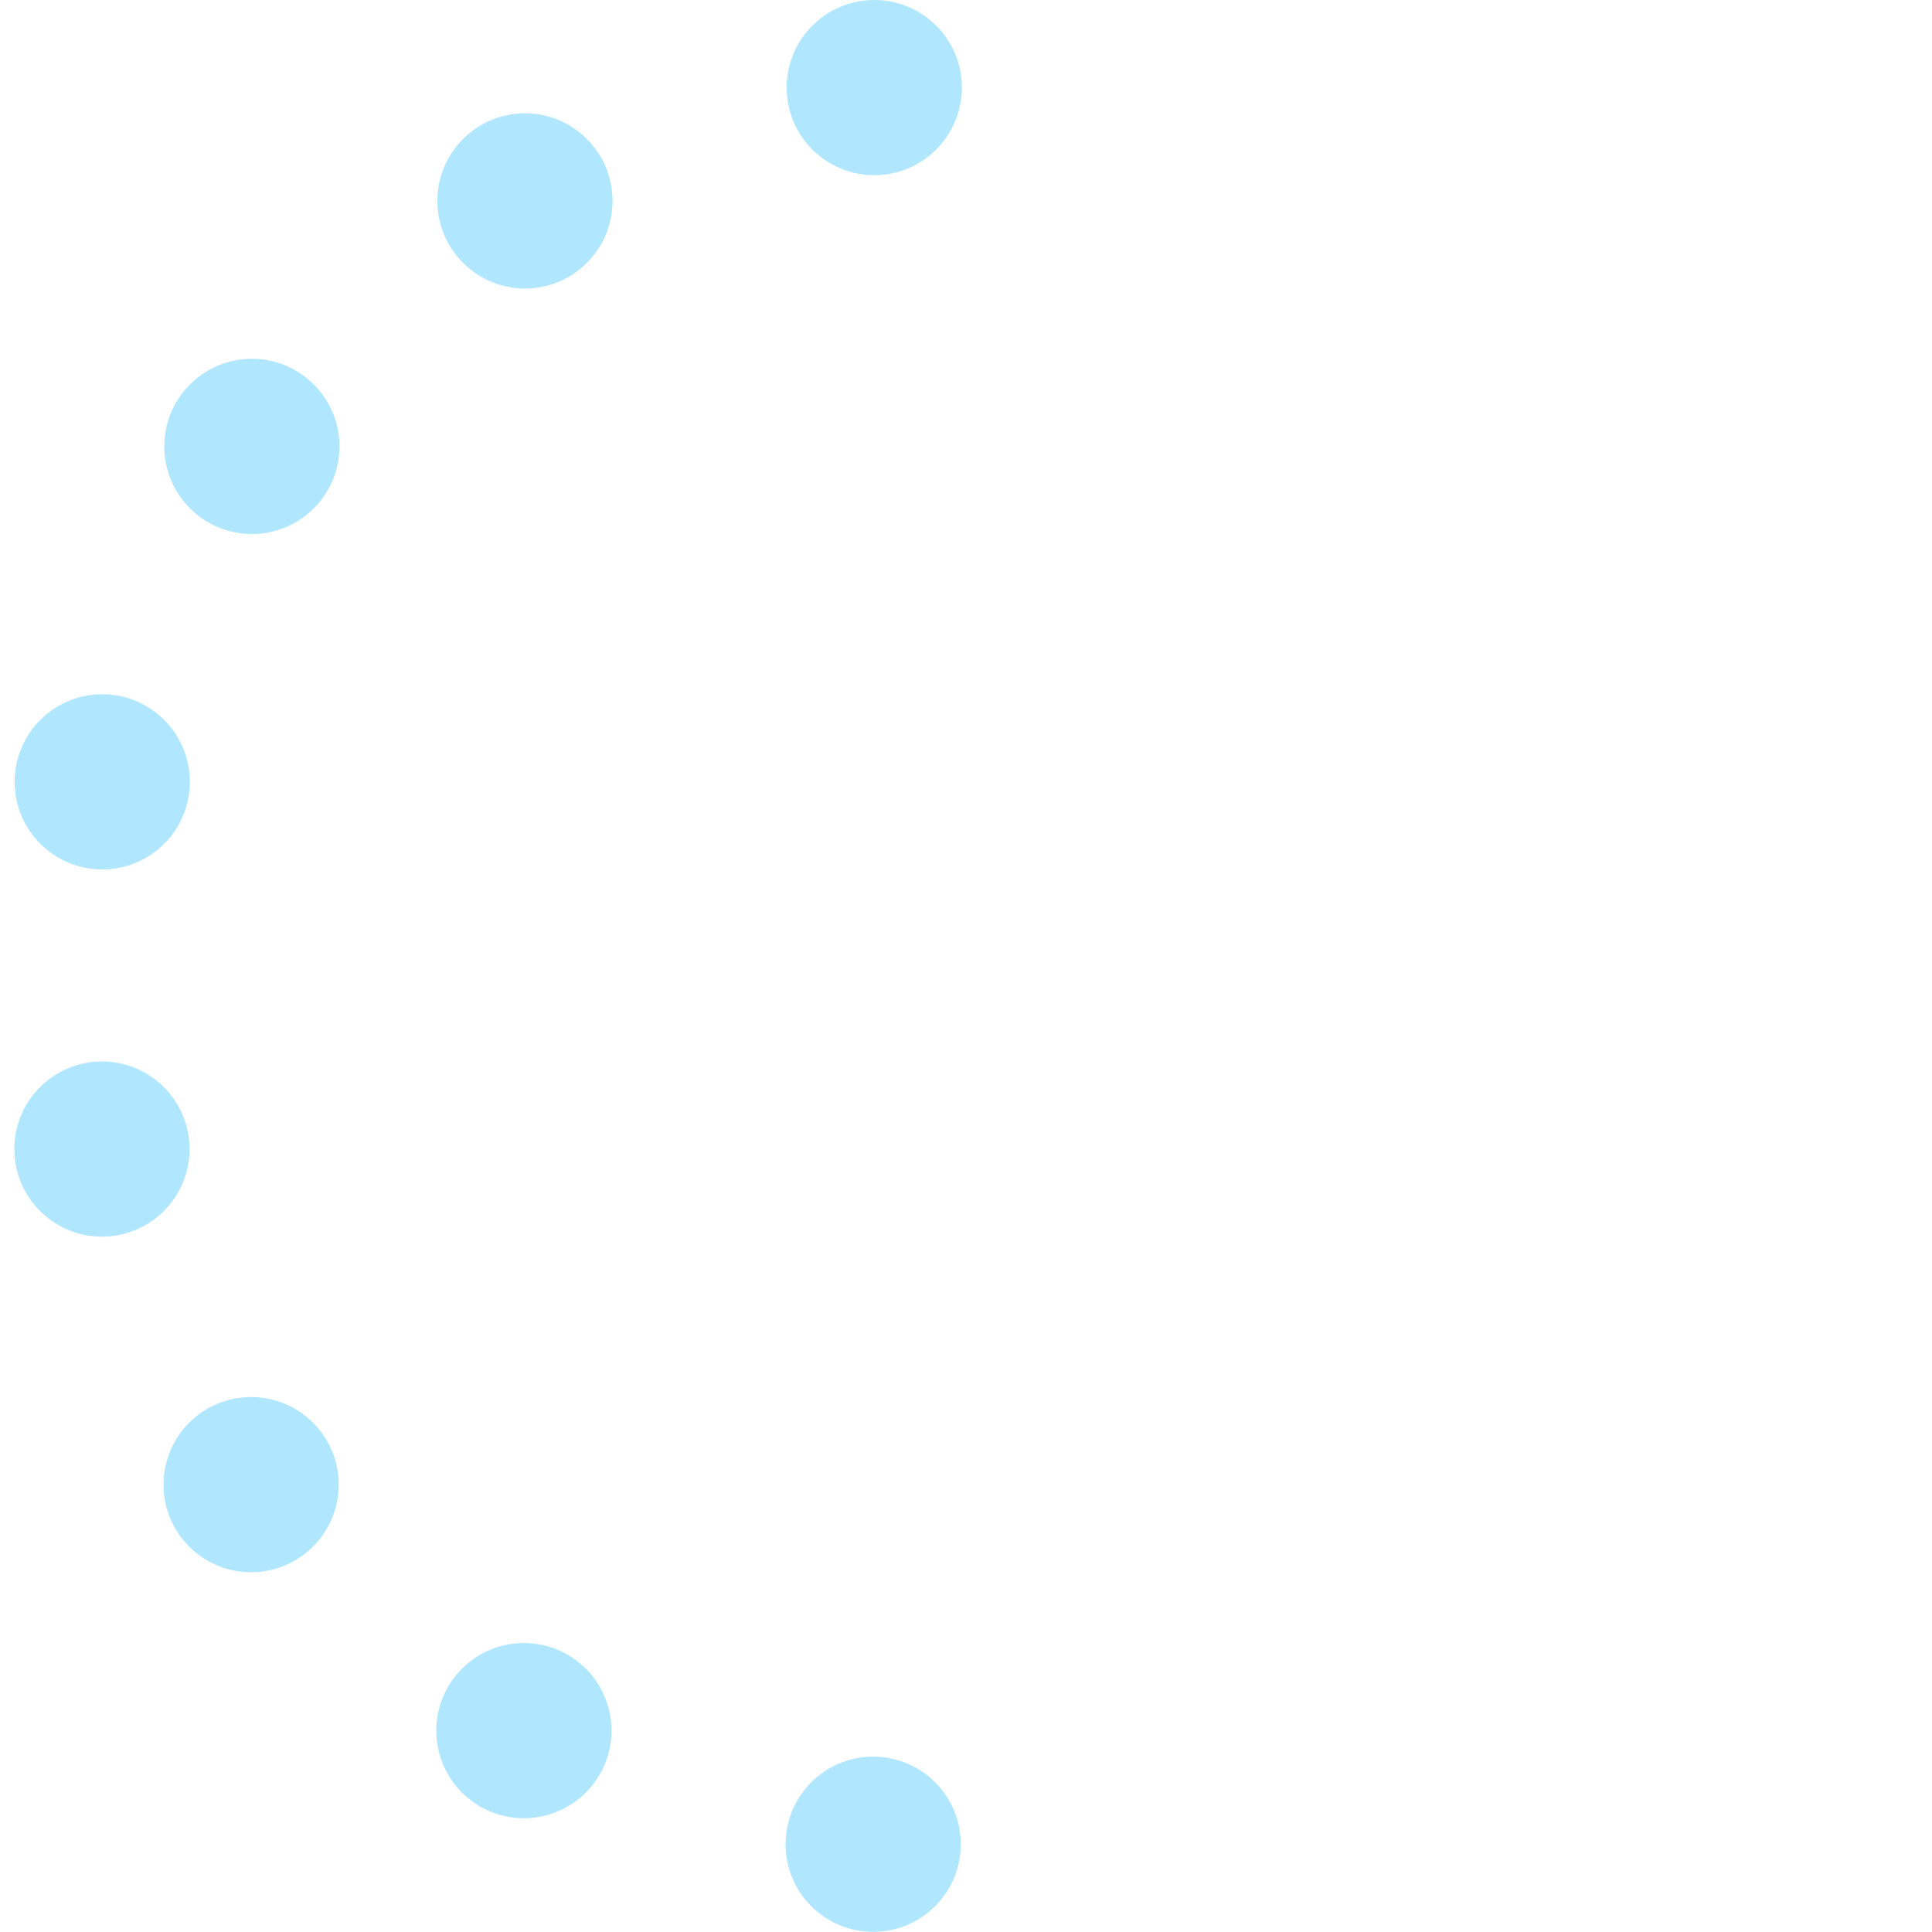 <?xml version="1.0" encoding="UTF-8"?>
<svg id="Layer_2" data-name="Layer 2" xmlns="http://www.w3.org/2000/svg" viewBox="0 0 123.95 123.95">
  <defs>
    <style>
      .cls-1 {
        fill: #b0e7ff;
        stroke-width: 0px;
      }
    </style>
  </defs>
  <g id="Layer_1-2" data-name="Layer 1">
    <g>
      <g id="_Radial_Repeat_" data-name="&amp;lt;Radial Repeat&amp;gt;">
        <circle class="cls-1" cx="56.02" cy="118.32" r="5.62"/>
      </g>
      <g id="_Radial_Repeat_-2" data-name="&amp;lt;Radial Repeat&amp;gt;">
        <circle class="cls-1" cx="33.61" cy="111.03" r="5.62"/>
      </g>
      <g id="_Radial_Repeat_-3" data-name="&amp;lt;Radial Repeat&amp;gt;">
        <circle class="cls-1" cx="16.11" cy="95.25" r="5.62"/>
      </g>
      <g id="_Radial_Repeat_-4" data-name="&amp;lt;Radial Repeat&amp;gt;">
        <circle class="cls-1" cx="6.54" cy="73.72" r="5.62"/>
      </g>
      <g id="_Radial_Repeat_-5" data-name="&amp;lt;Radial Repeat&amp;gt;">
        <circle class="cls-1" cx="6.56" cy="50.16" r="5.62"/>
      </g>
      <g id="_Radial_Repeat_-6" data-name="&amp;lt;Radial Repeat&amp;gt;">
        <circle class="cls-1" cx="16.16" cy="28.64" r="5.62"/>
      </g>
      <g id="_Radial_Repeat_-7" data-name="&amp;lt;Radial Repeat&amp;gt;">
        <circle class="cls-1" cx="33.68" cy="12.89" r="5.62"/>
      </g>
      <g id="_Radial_Repeat_-8" data-name="&amp;lt;Radial Repeat&amp;gt;">
        <circle class="cls-1" cx="56.09" cy="5.62" r="5.62"/>
      </g>
    </g>
  </g>
</svg>
